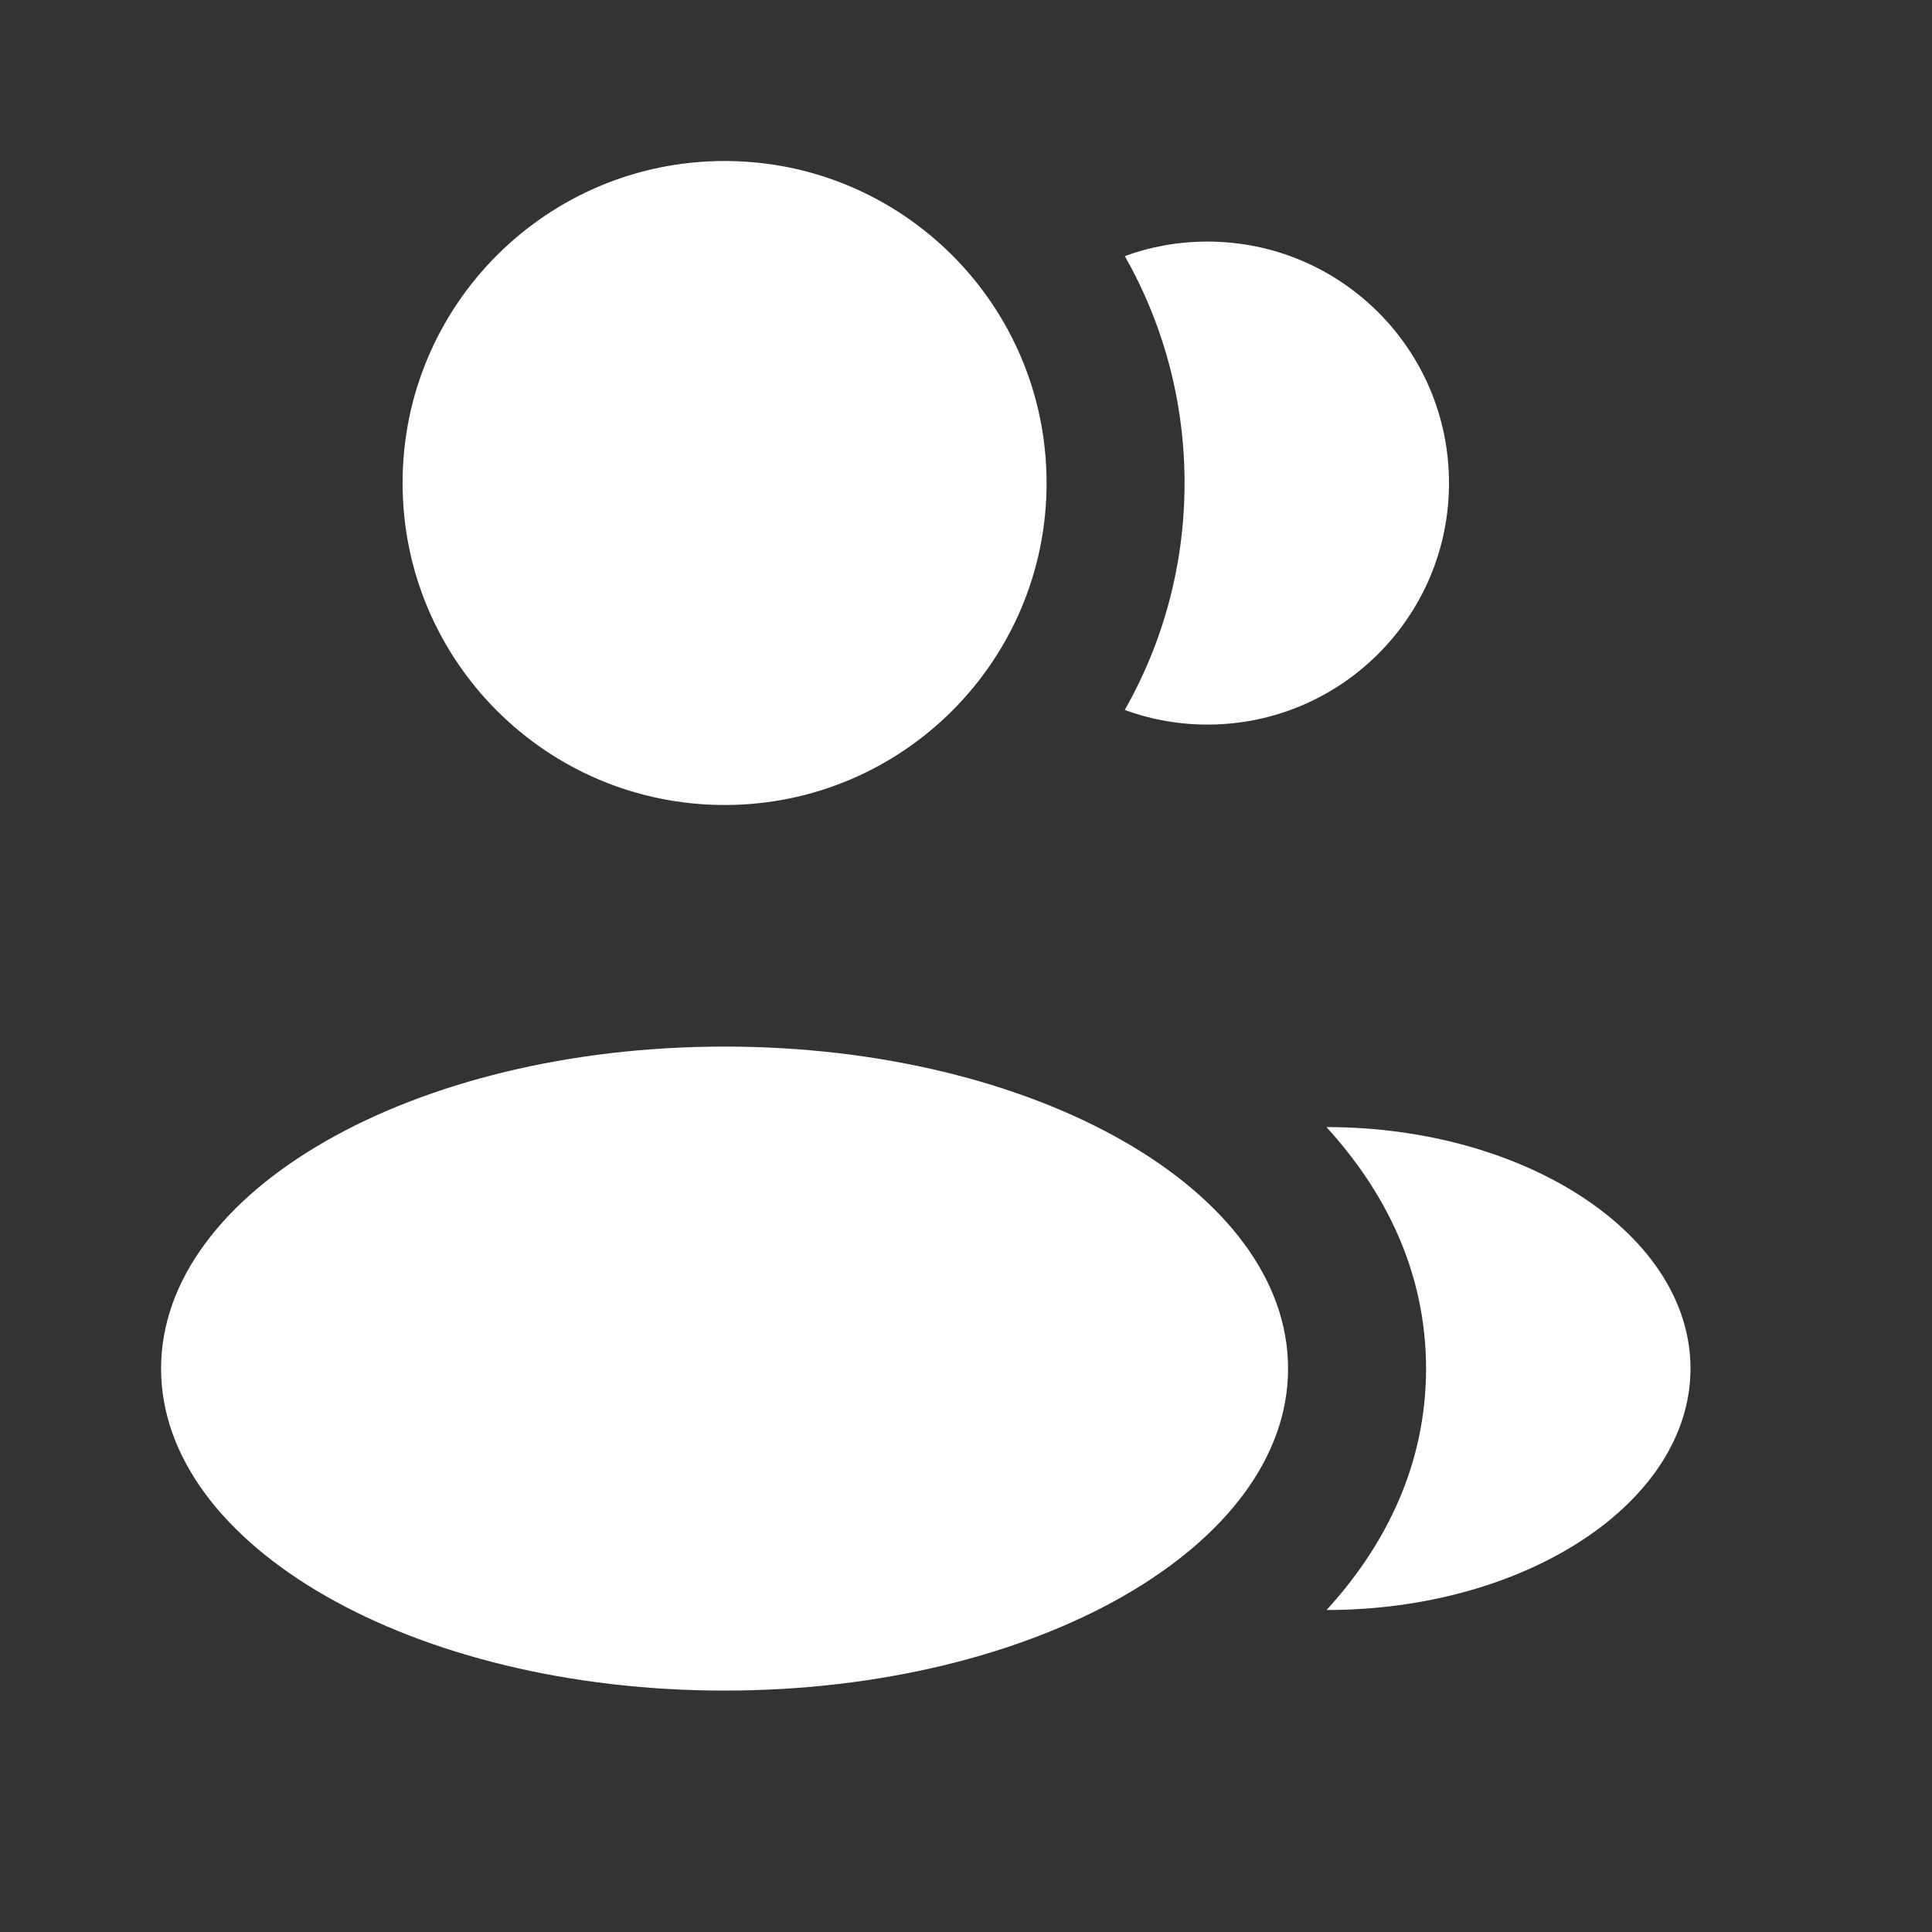 <?xml version="1.0" encoding="UTF-8"?> <svg xmlns="http://www.w3.org/2000/svg" width="24" height="24" viewBox="0 0 24 24" fill="none"><rect x="0" y="0" width="24" height="24" fill="#333333" stroke="none"/><path d="M9.001 10C11.21 10 13.001 8.209 13.001 6C13.001 3.791 11.21 2 9.001 2C6.792 2 5.001 3.791 5.001 6C5.001 8.209 6.792 10 9.001 10Z" fill="white"></path><path d="M9.001 21.001C12.867 21.001 16.001 19.21 16.001 17.001C16.001 14.792 12.867 13.001 9.001 13.001C5.135 13.001 2.001 14.792 2.001 17.001C2.001 19.21 5.135 21.001 9.001 21.001Z" fill="white"></path><path d="M21 17C21 18.657 18.965 20 16.479 20C17.211 19.2 17.715 18.195 17.715 17.002C17.715 15.807 17.21 14.801 16.477 14.001C18.962 14.001 21 15.344 21 17Z" fill="white"></path><path d="M18 6.001C18 7.658 16.657 9.001 15 9.001C14.639 9.001 14.293 8.937 13.972 8.82C14.445 7.988 14.715 7.025 14.715 6C14.715 4.975 14.445 4.013 13.973 3.181C14.293 3.064 14.639 3.001 15 3.001C16.657 3.001 18 4.344 18 6.001Z" fill="white"></path></svg> 